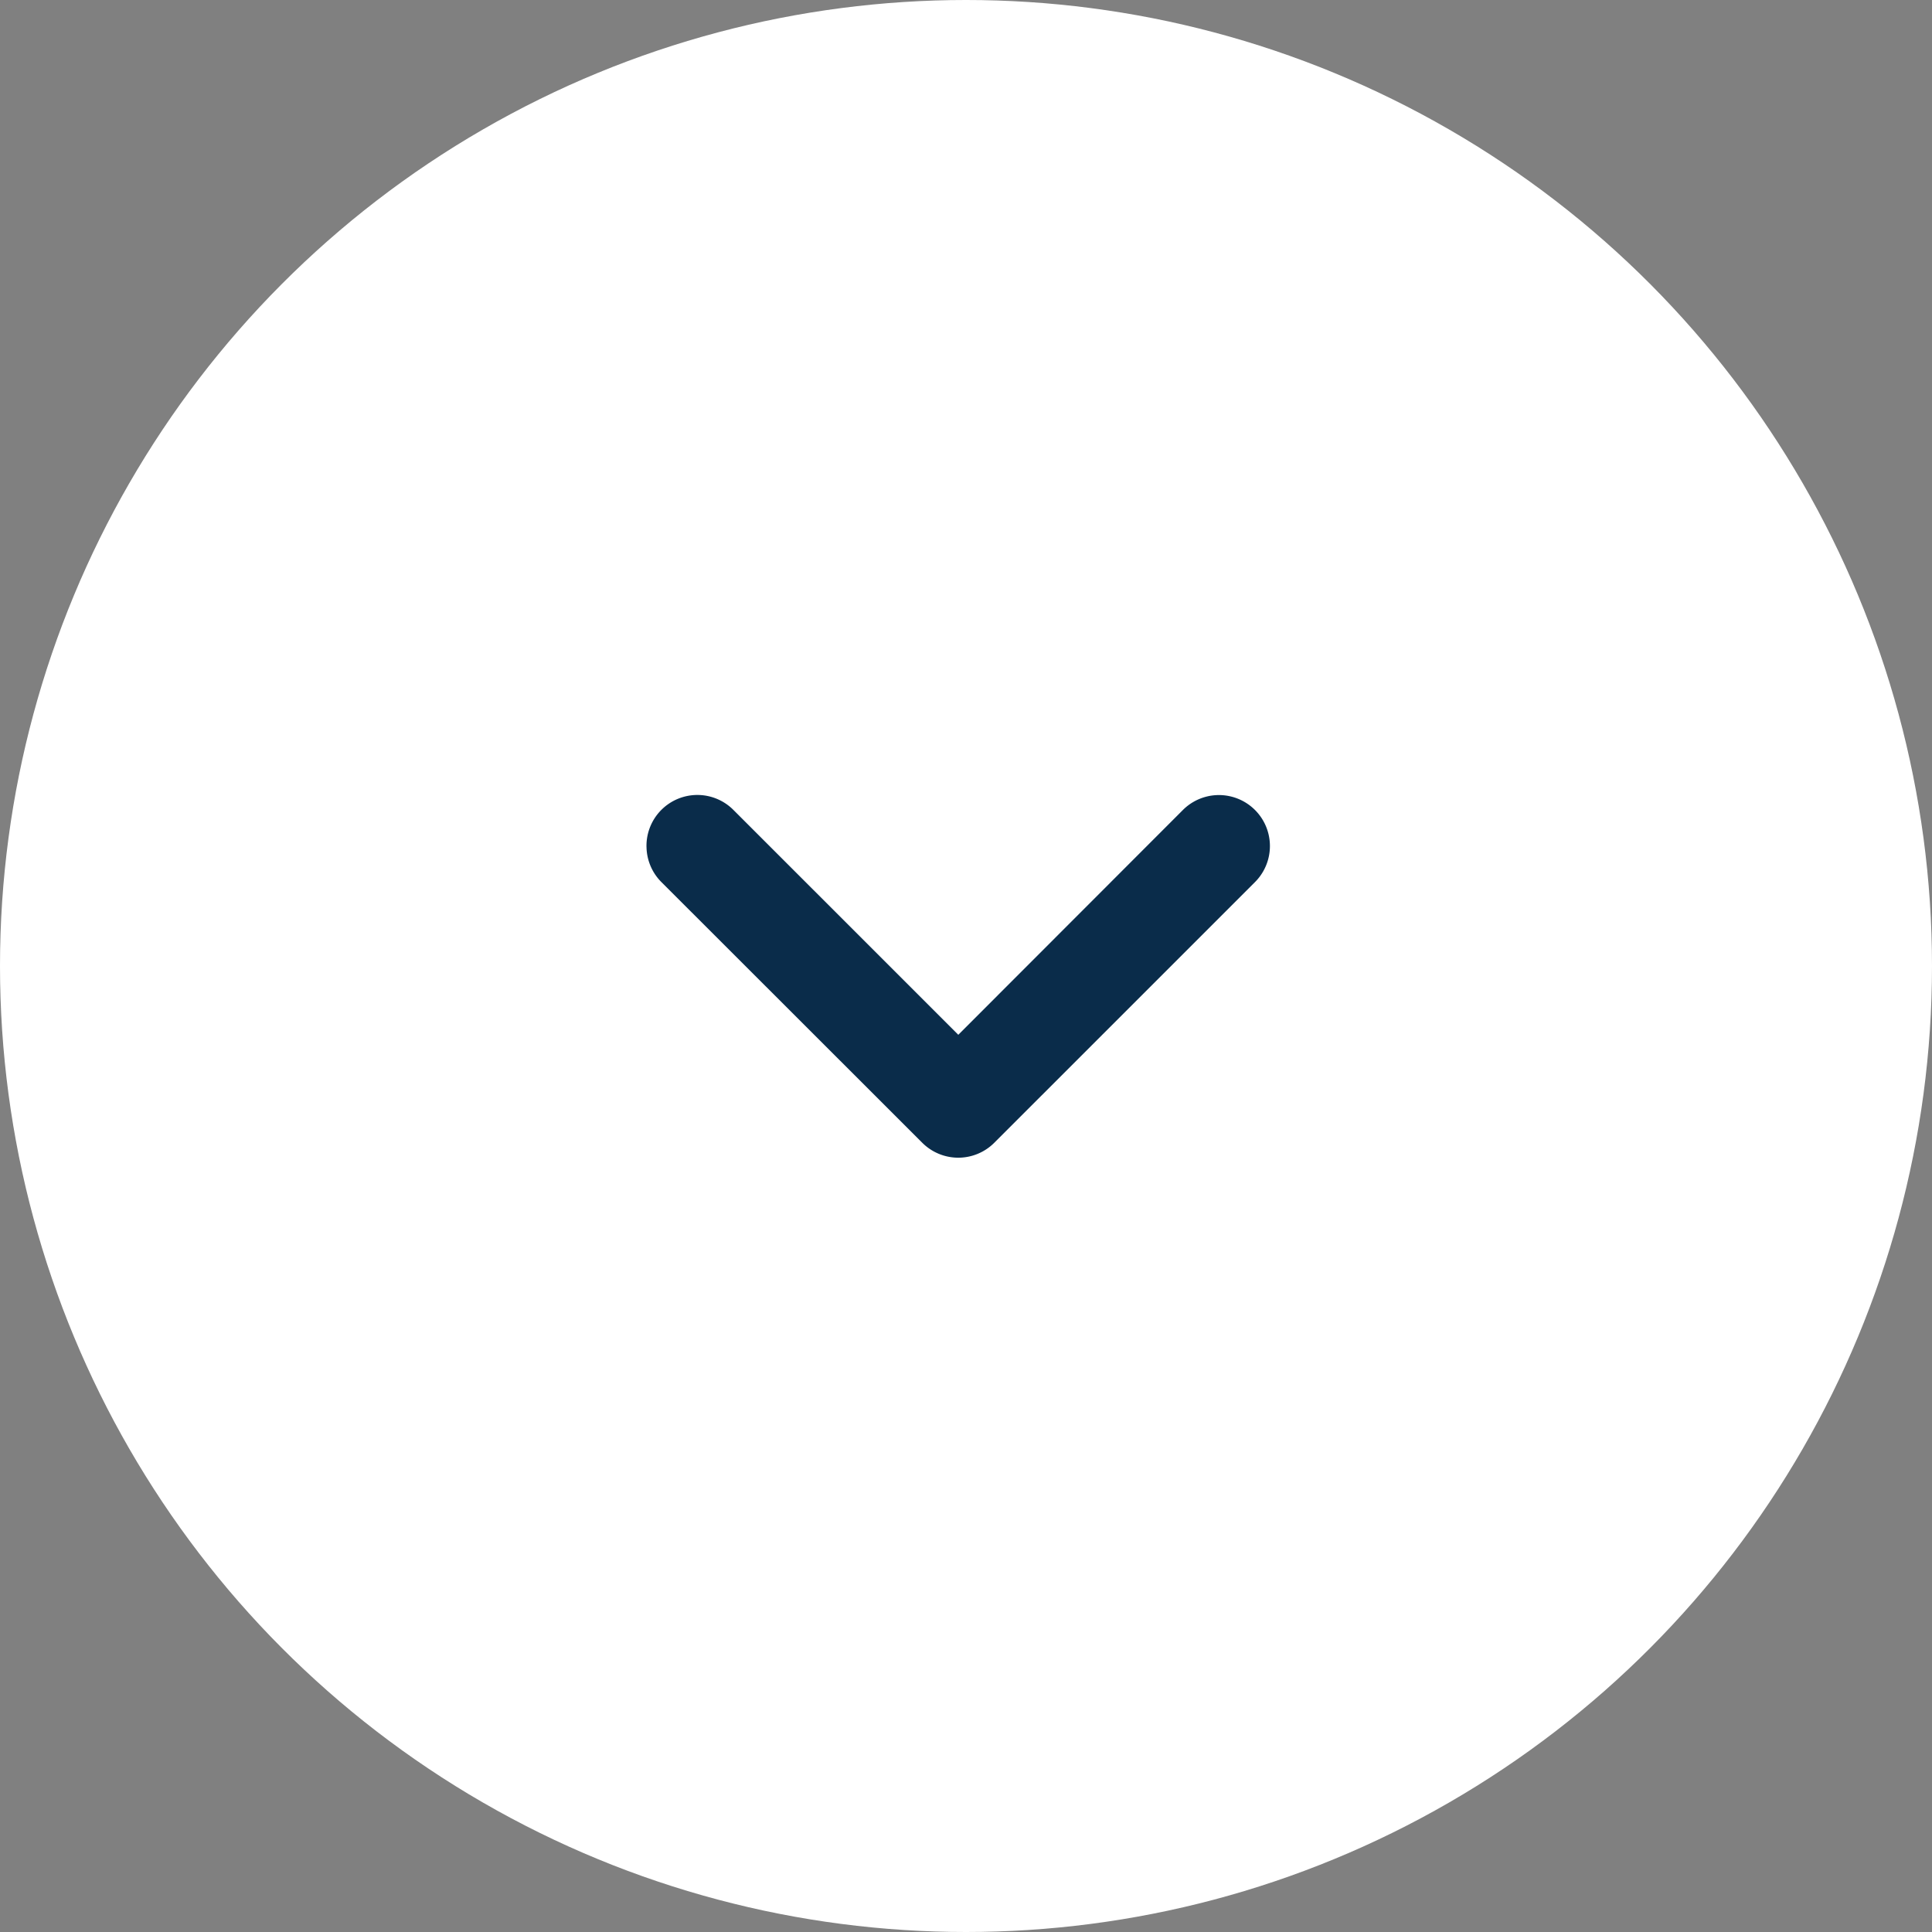 <svg xmlns="http://www.w3.org/2000/svg" width="65" height="65" viewBox="0 0 65 65">
  <rect x="0" y="0" width="65" height="65" fill="#808080" stroke="none"/>
  <g id="down_arrow" data-name="down arrow" transform="translate(-1575 -834)">
    <circle id="Ellipse_6" data-name="Ellipse 6" cx="32.5" cy="32.5" r="32.5" transform="translate(1575 834)" fill="#fff"/>
    <g id="arrow" transform="translate(1622.474 853) rotate(90)">
      <g id="Group_4" data-name="Group 4" transform="translate(8 5)">
        <path id="Path_47" data-name="Path 47" d="M9.462,25.474a1.462,1.462,0,0,1-1.034-2.5l7.74-7.741L8.428,7.5A1.462,1.462,0,1,1,10.5,5.428L19.271,14.2a1.462,1.462,0,0,1,0,2.068L10.5,25.045a1.458,1.458,0,0,1-1.034.428Z" transform="translate(-8 -5)" fill="#0a2c4a" stroke="#0a2c4a" stroke-width="0.5"/>
      </g>
    </g>
  </g>
</svg>
